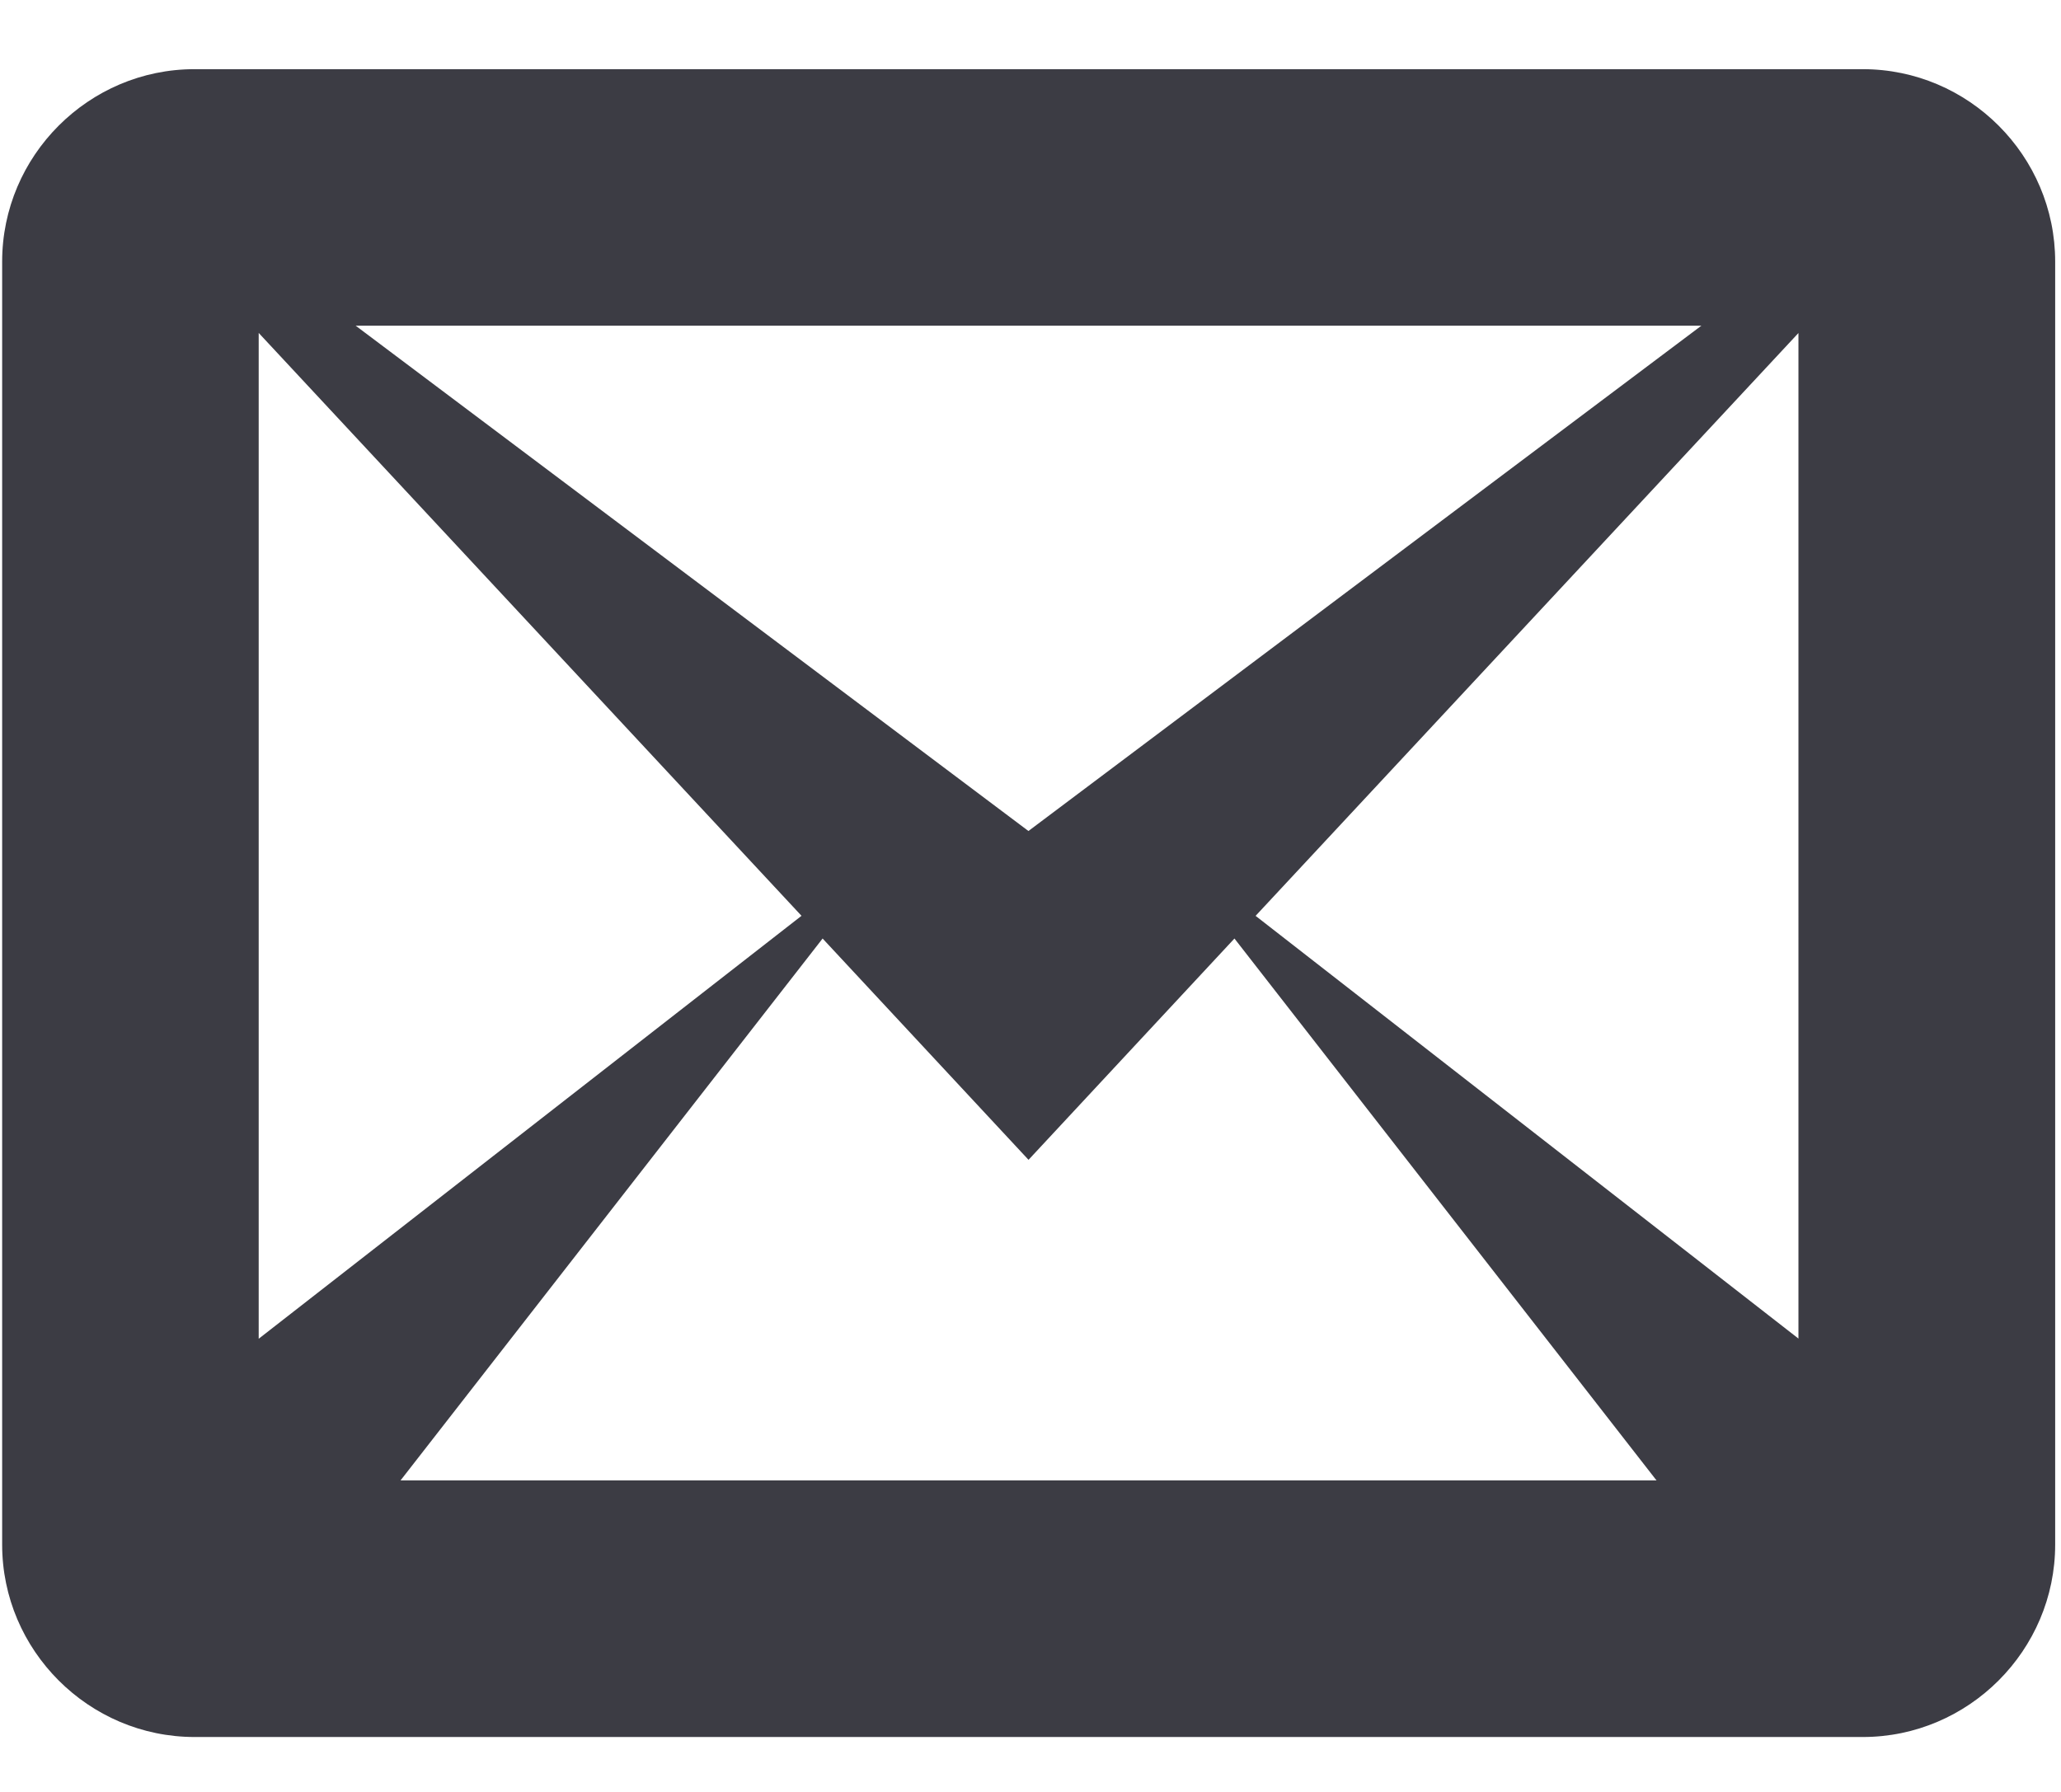 <svg width="23" height="20" viewBox="0 0 23 20" xmlns="http://www.w3.org/2000/svg"><title>logo_email</title><path d="M14.012 10.222l6.058-6.505V14.94l-6.058-4.718zm-4.832.253l2.298 2.47 2.298-2.47 4.71 6.048H4.47l4.71-6.048zm-5.21-6.84h15.017l-7.51 5.64-7.508-5.64zm4.974 6.587l-6.057 4.72V3.716l6.057 6.505zM20.786.772H2.17C.99.772.024 1.738.024 2.92v14.32c0 1.18.966 2.147 2.148 2.147h18.616c1.18 0 2.147-.967 2.147-2.148V2.92c0-1.182-.966-2.148-2.147-2.148z" fill="#3C3C44" fill-rule="evenodd"></path></svg>